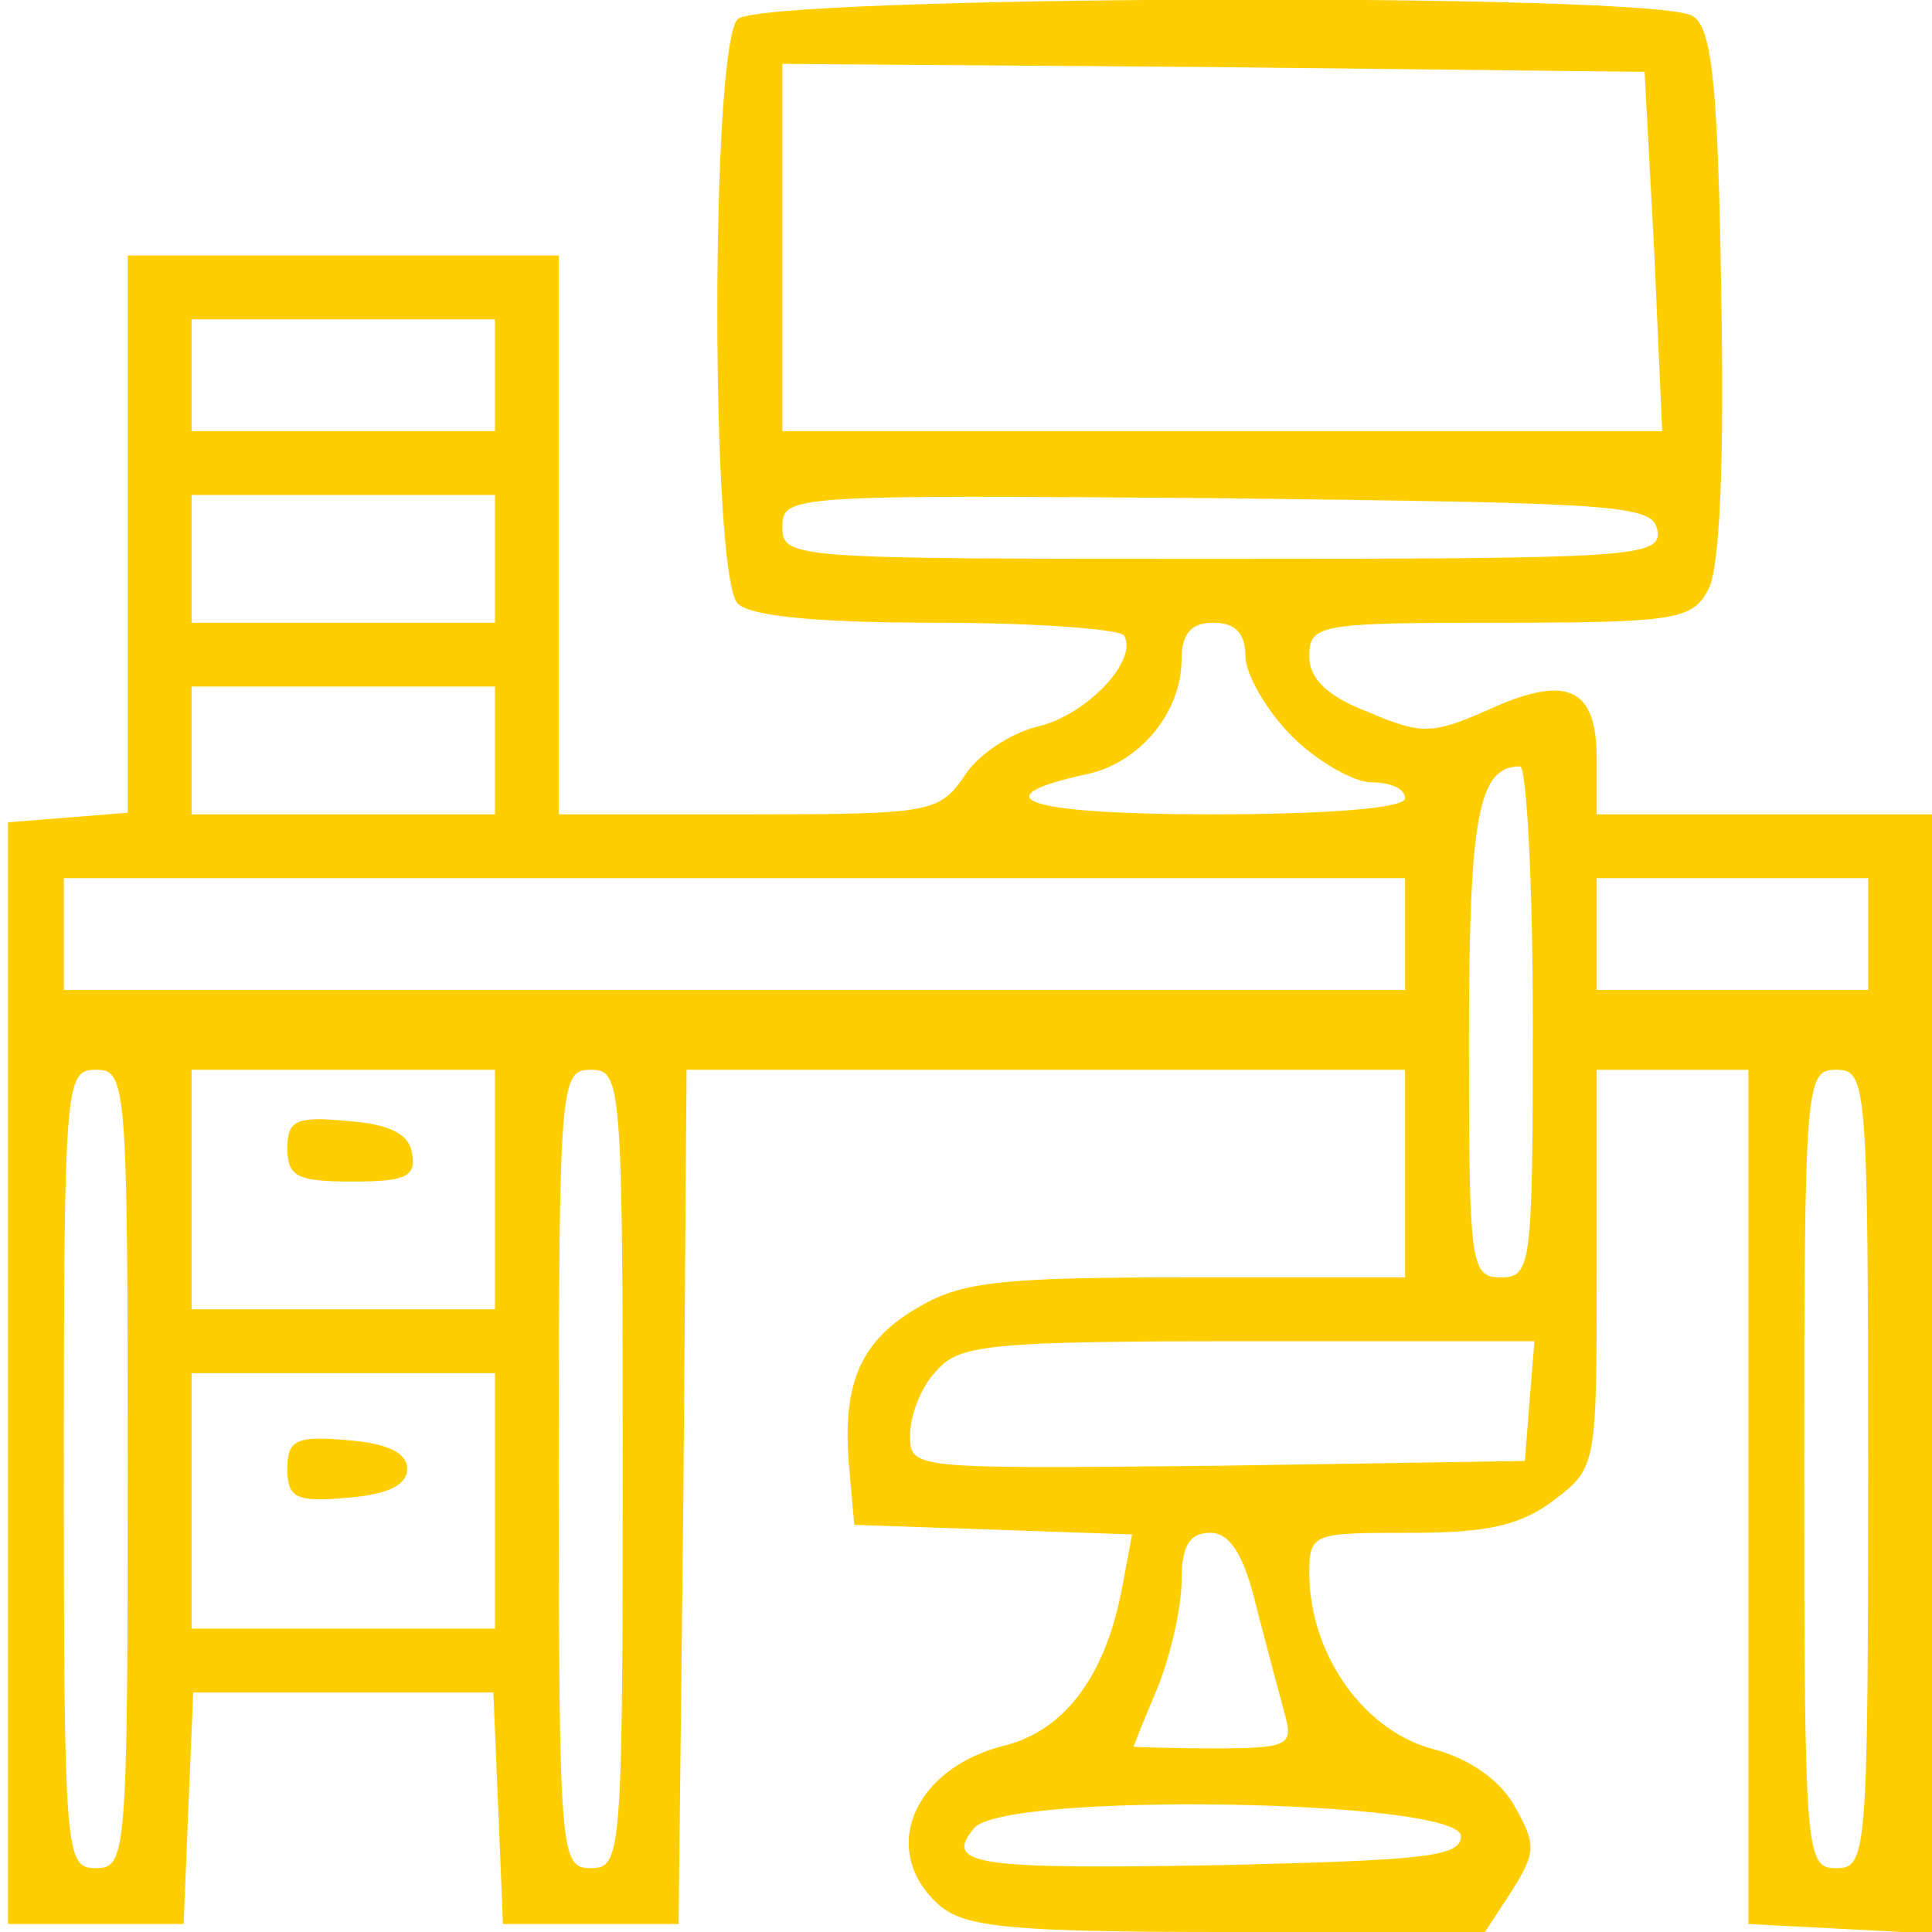 <?xml version="1.0" standalone="no"?>
<!DOCTYPE svg PUBLIC "-//W3C//DTD SVG 20010904//EN"
 "http://www.w3.org/TR/2001/REC-SVG-20010904/DTD/svg10.dtd">
<svg version="1.0"
    xmlns="http://www.w3.org/2000/svg" width="121pt" height="121pt" viewBox="0 0 121 121" preserveAspectRatio="xMidYMid meet">

    <g transform="translate(0,121) scale(0.1,-0.1)" fill="#fece02" stroke="none">
        <path d="M462 1198 c-17 -17 -17 -349 0 -366 8 -8 50 -12 124 -12 62 0 115 -4
118 -8 9 -16 -24 -50 -54 -57 -17 -4 -38 -18 -46 -31 -16 -23 -21 -24 -135
-24 l-119 0 0 175 0 175 -135 0 -135 0 0 -174 0 -175 -37 -3 -38 -3 0 -345 0
-345 55 0 55 0 3 73 3 72 94 0 94 0 3 -72 3 -73 55 0 55 0 3 268 2 267 225 0
225 0 0 -65 0 -65 -137 0 c-120 0 -142 -3 -170 -20 -35 -21 -46 -48 -41 -101
l3 -34 87 -3 87 -3 -6 -32 c-10 -55 -35 -90 -73 -100 -58 -14 -80 -66 -42
-100 16 -14 44 -17 180 -17 l162 0 17 26 c15 24 15 29 2 52 -9 17 -29 31 -53
37 -42 12 -75 58 -76 108 0 27 1 27 64 27 49 0 69 5 90 21 26 20 26 22 26 145
l0 124 48 0 47 0 0 -267 0 -268 58 -3 57 -3 0 351 0 350 -105 0 -105 0 0 35
c0 45 -19 53 -69 30 -34 -15 -41 -15 -74 -1 -26 10 -37 21 -37 35 0 20 6 21
120 21 110 0 120 2 130 21 7 13 10 78 8 185 -2 133 -6 167 -18 174 -23 15
-583 13 -598 -2z m574 -145 l5 -113 -276 0 -275 0 0 115 0 115 270 -2 270 -3
6 -112z m-726 -78 l0 -35 -95 0 -95 0 0 35 0 35 95 0 95 0 0 -35z m0 -115 l0
-40 -95 0 -95 0 0 40 0 40 95 0 95 0 0 -40z m728 18 c3 -17 -15 -18 -272 -18
-270 0 -276 0 -276 20 0 20 5 20 272 18 251 -3 273 -4 276 -20z m-258 -79 c0
-11 13 -34 29 -50 16 -16 39 -29 50 -29 12 0 21 -4 21 -10 0 -6 -47 -10 -121
-10 -115 0 -147 10 -79 25 34 7 60 39 60 72 0 16 6 23 20 23 14 0 20 -7 20
-21z m-470 -59 l0 -40 -95 0 -95 0 0 40 0 40 95 0 95 0 0 -40z m650 -170 c0
-153 -1 -160 -20 -160 -19 0 -20 7 -20 148 0 142 6 172 32 172 4 0 8 -72 8
-160z m-80 55 l0 -35 -420 0 -420 0 0 35 0 35 420 0 420 0 0 -35z m290 0 l0
-35 -85 0 -85 0 0 35 0 35 85 0 85 0 0 -35z m-1090 -335 c0 -243 -1 -250 -20
-250 -19 0 -20 7 -20 250 0 243 1 250 20 250 19 0 20 -7 20 -250z m230 175 l0
-75 -95 0 -95 0 0 75 0 75 95 0 95 0 0 -75z m80 -175 c0 -243 -1 -250 -20
-250 -19 0 -20 7 -20 250 0 243 1 250 20 250 19 0 20 -7 20 -250z m780 0 c0
-243 -1 -250 -20 -250 -19 0 -20 7 -20 250 0 243 1 250 20 250 19 0 20 -7 20
-250z m-212 43 l-3 -38 -192 -3 c-193 -2 -193 -2 -193 19 0 13 7 31 17 41 14
16 34 18 195 18 l179 0 -3 -37z m-648 -63 l0 -80 -95 0 -95 0 0 80 0 80 95 0
95 0 0 -80z m477 -67 c7 -27 15 -57 18 -68 5 -18 1 -20 -44 -20 -28 0 -51 1
-51 1 0 1 7 18 15 37 8 20 15 50 15 67 0 22 5 30 18 30 12 0 21 -13 29 -47z
m128 -143 c0 -13 -24 -15 -145 -18 -160 -3 -179 0 -160 23 19 23 305 18 305
-5z"/>
        <path d="M180 491 c0 -18 6 -21 41 -21 33 0 40 3 37 18 -2 12 -14 18 -41 20
-32 3 -37 0 -37 -17z"/>
        <path d="M180 290 c0 -18 5 -21 38 -18 25 2 37 8 37 18 0 10 -12 16 -37 18
-33 3 -38 0 -38 -18z"/>
    </g>
</svg>

